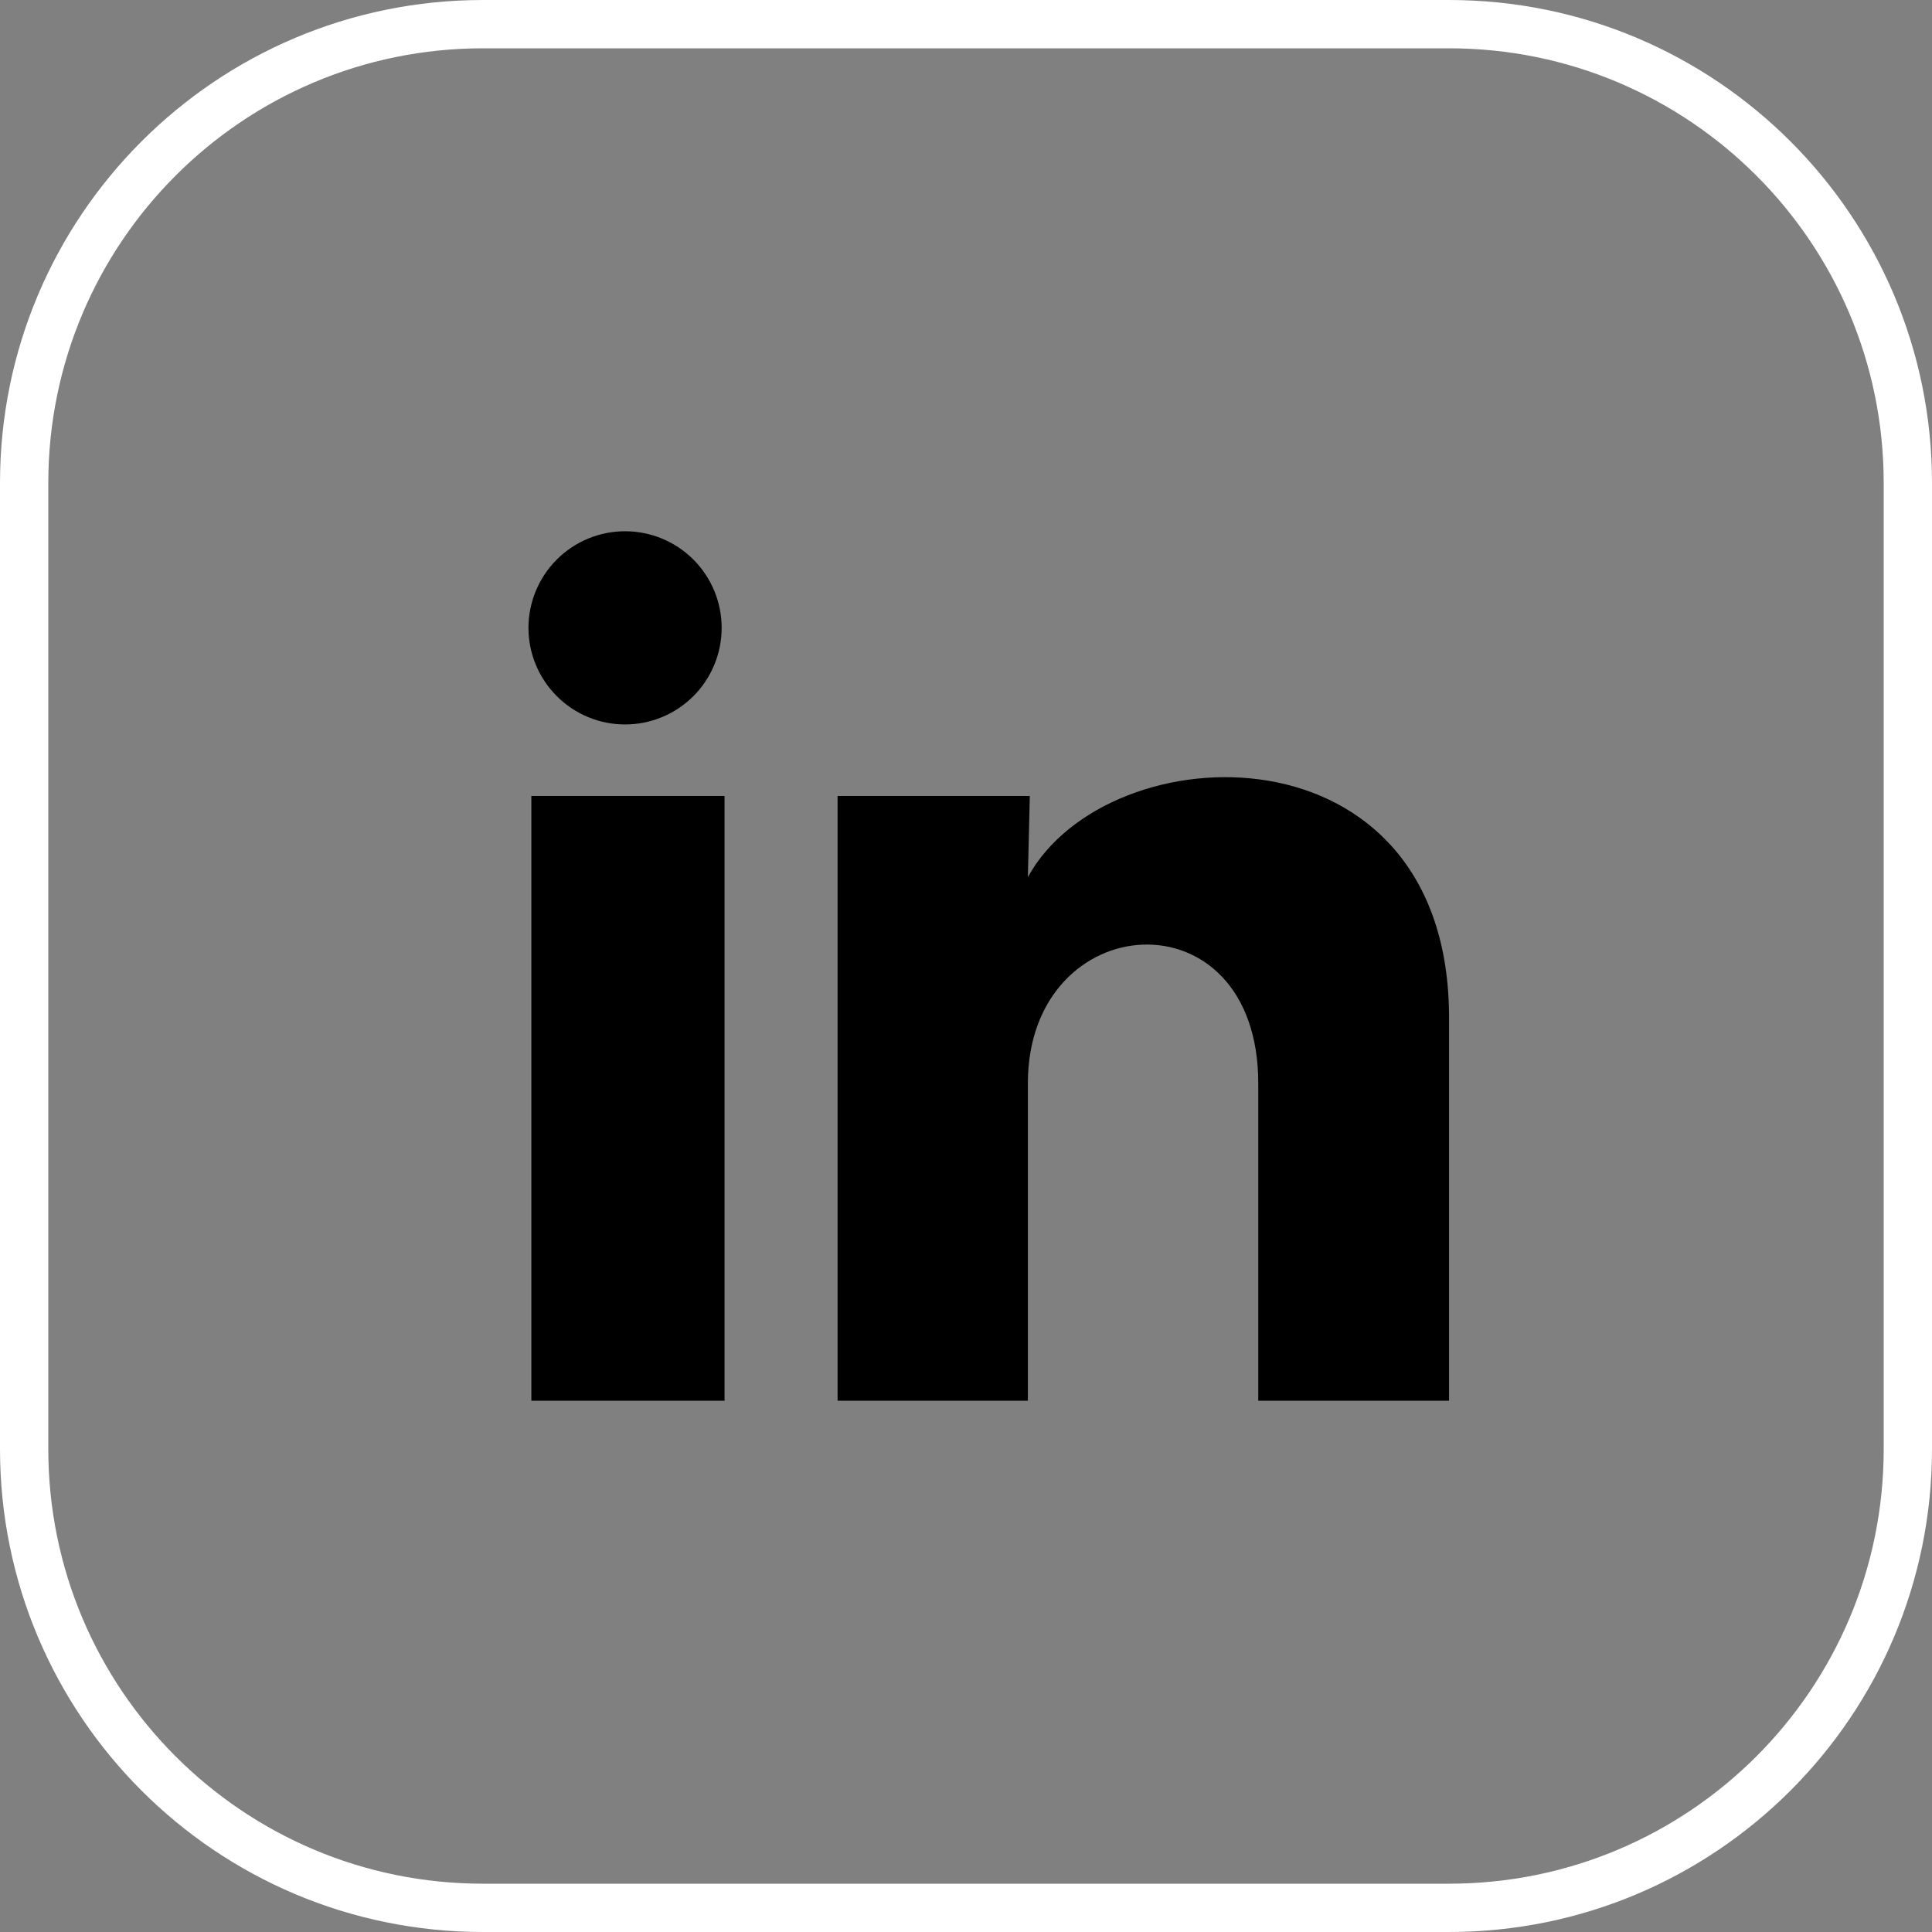 <svg width="40" height="40" viewBox="0 0 40 40" fill="none" xmlns="http://www.w3.org/2000/svg">
<rect x="0" y="0" width="40" height="40" fill="#808080" stroke="none"/>
<g clip-path="url(#clip0_72_23)">
<path d="M30 0.5H10C4.753 0.5 0.5 4.753 0.5 10V30C0.5 35.247 4.753 39.5 10 39.5H30C35.247 39.5 39.5 35.247 39.5 30V10C39.5 4.753 35.247 0.5 30 0.5Z" stroke="white"/>
</g>
<g clip-path="url(#clip1_72_23)">
<path d="M14.941 13C14.941 13.53 14.73 14.039 14.355 14.414C13.98 14.789 13.471 14.999 12.94 14.999C12.41 14.999 11.901 14.788 11.527 14.412C11.152 14.037 10.941 13.528 10.941 12.998C10.942 12.468 11.153 11.959 11.528 11.584C11.903 11.209 12.412 10.999 12.942 10.999C13.473 10.999 13.981 11.21 14.356 11.585C14.731 11.961 14.942 12.47 14.941 13ZM15.001 16.48H11.001V29H15.001V16.48ZM21.321 16.48H17.341V29H21.281V22.43C21.281 18.77 26.051 18.43 26.051 22.43V29H30.001V21.07C30.001 14.9 22.941 15.13 21.281 18.16L21.321 16.48Z" fill="black"/>
</g>
<defs>
<clipPath id="clip0_72_23">
<rect width="40" height="40" fill="white"/>
</clipPath>
<clipPath id="clip1_72_23">
<rect width="24" height="24" fill="white" transform="translate(8 8)"/>
</clipPath>
</defs>
</svg>
